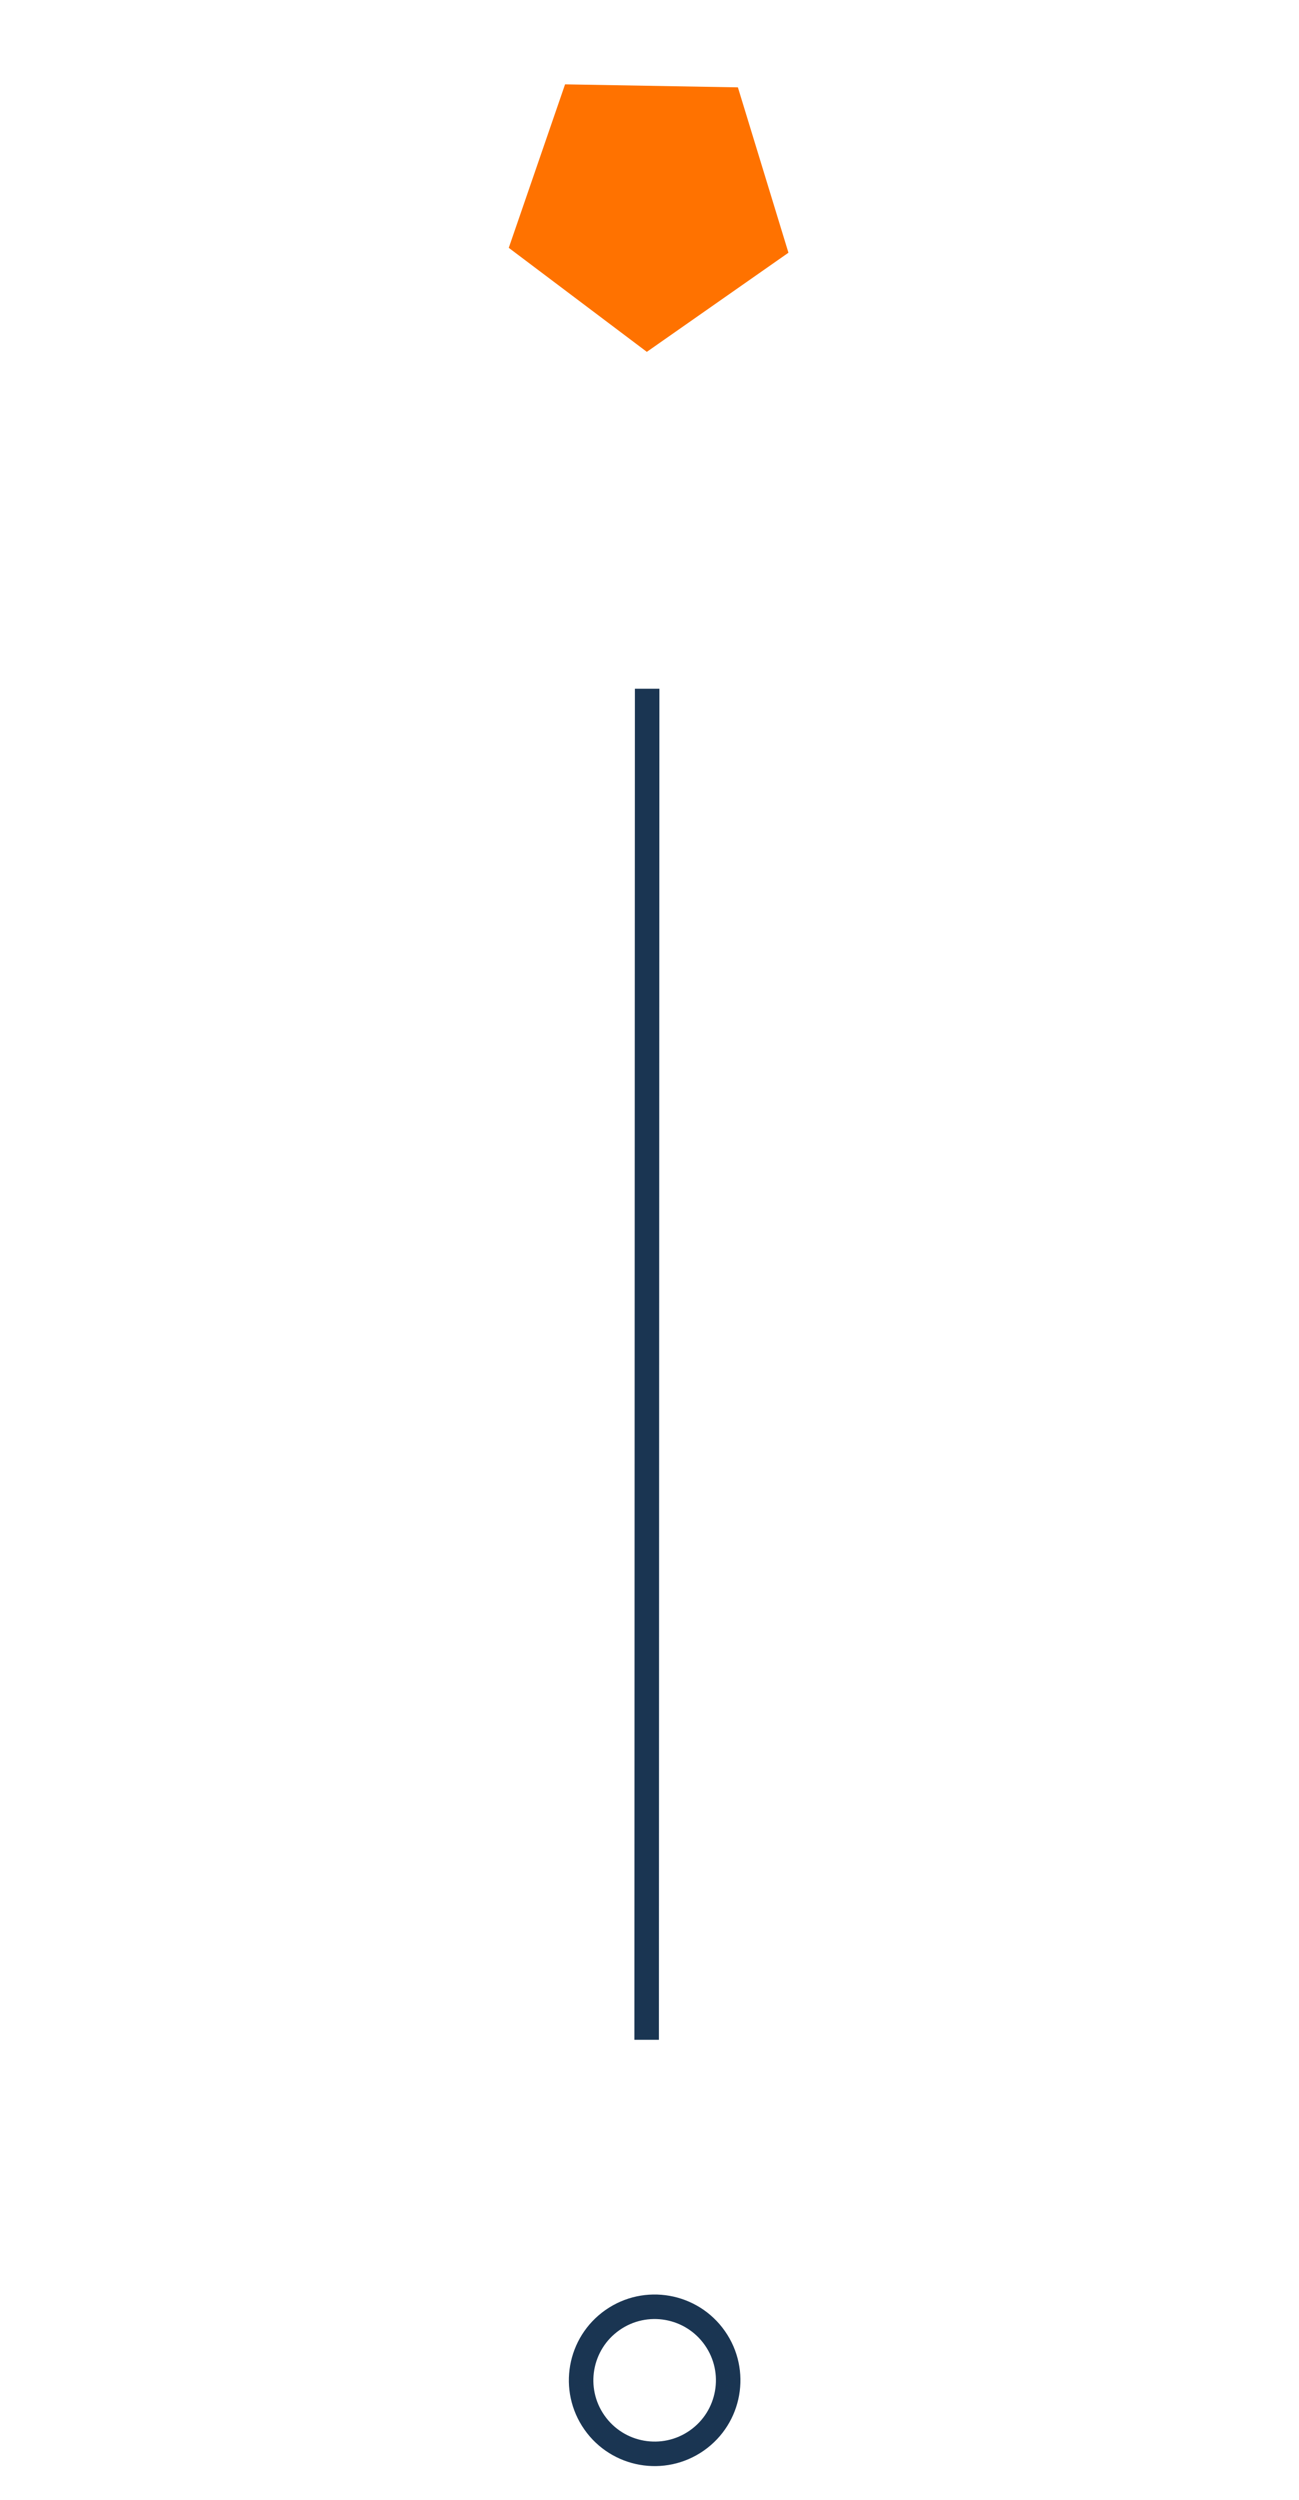 <svg width="53" height="102" viewBox="0 0 53 102" fill="none" xmlns="http://www.w3.org/2000/svg">
<circle cx="26.71" cy="97.11" r="3" transform="rotate(-35 26.71 97.11)" stroke="#1A3552"/>
<path fill-rule="evenodd" clip-rule="evenodd" d="M23.055 3.441L30.107 3.564L32.169 10.31L26.391 14.355L20.758 10.111L23.055 3.441Z" fill="#FF7200"/>
<path d="M26.404 28.098L26.384 83.218" stroke="#1A3552"/>
</svg>
